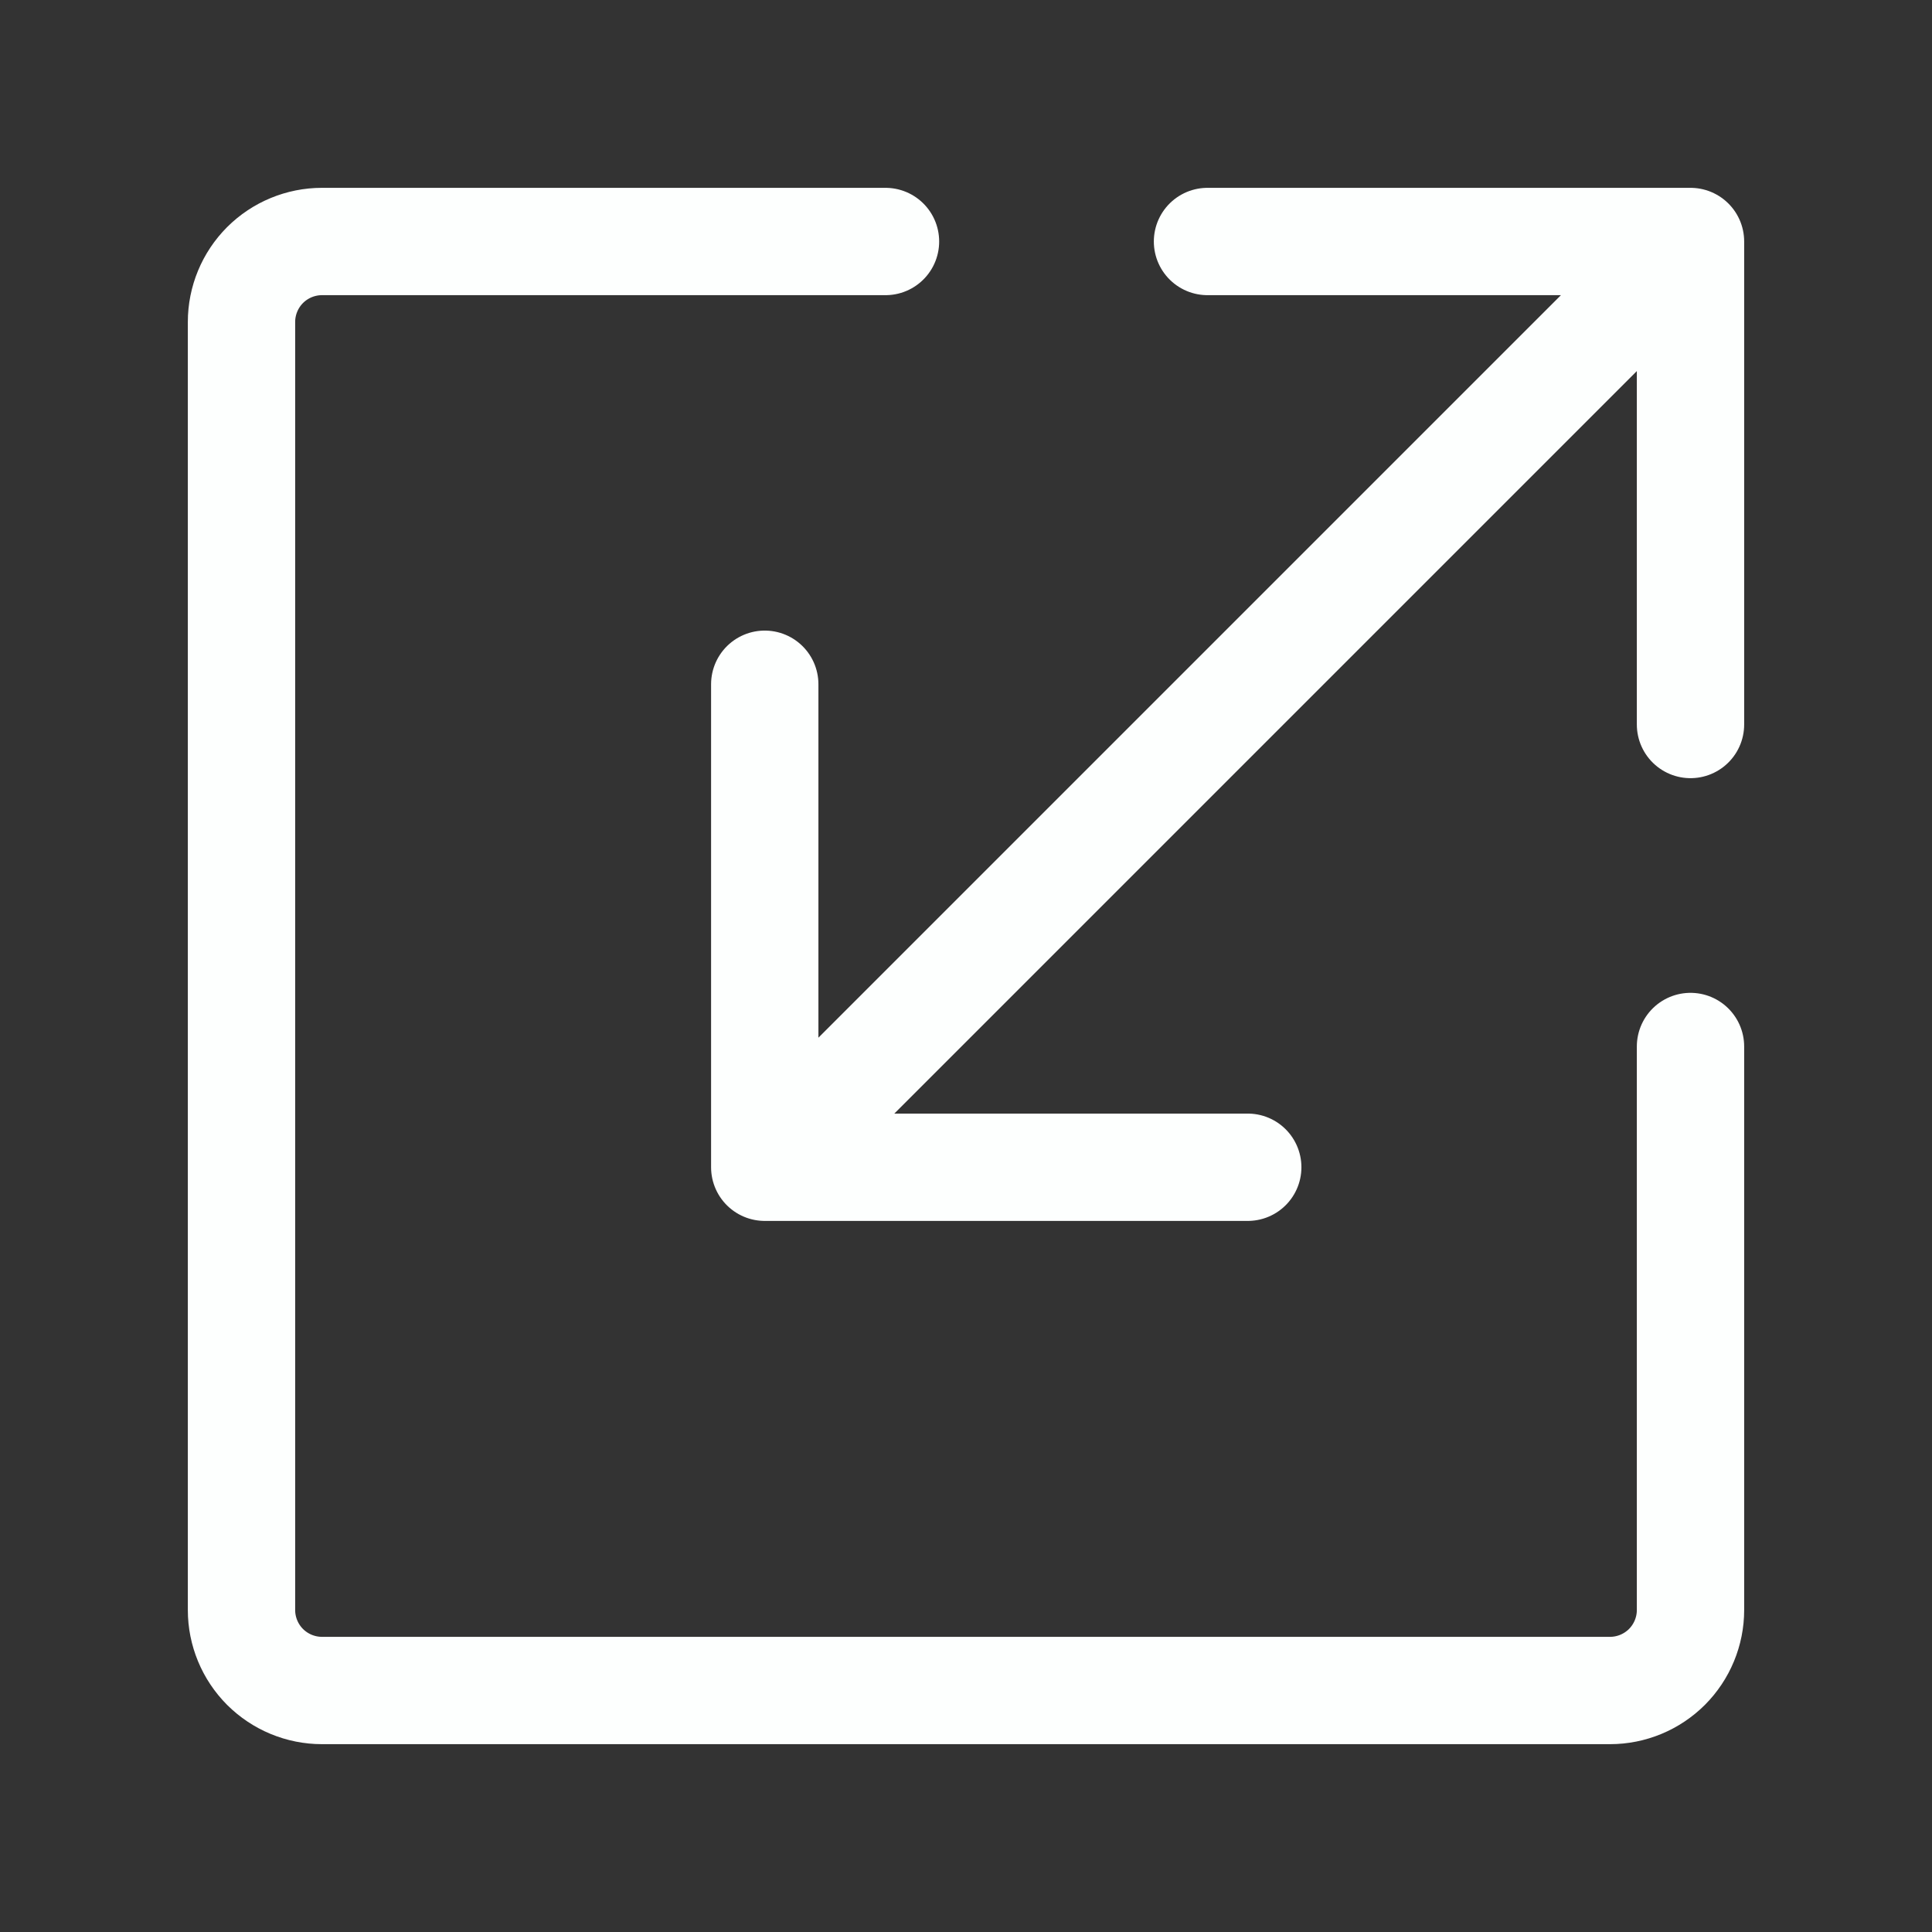 <svg width="36" height="36" viewBox="0 0 36 36" fill="none" xmlns="http://www.w3.org/2000/svg">
<rect x="0" y="0" width="36" height="36" fill="#333333" stroke="none"/>
<g clip-path="url(#clip0_645_5703)">
<path d="M22.5 4.5H31.5M31.5 4.5V13.5M31.5 4.5L14.25 21.75M23.25 21.75H14.25M14.25 21.75V12.75" stroke="#FDFFFE" stroke-width="2" stroke-linecap="round" stroke-linejoin="round"/>
<path d="M16.5 4.5H6C5.602 4.5 5.221 4.658 4.939 4.939C4.658 5.221 4.5 5.602 4.5 6V30C4.5 30.398 4.658 30.779 4.939 31.061C5.221 31.342 5.602 31.5 6 31.5H30C30.398 31.5 30.779 31.342 31.061 31.061C31.342 30.779 31.5 30.398 31.5 30V19.5" stroke="#FDFFFE" stroke-width="2" stroke-linecap="round" stroke-linejoin="round"/>
</g>
<defs>
<clipPath id="clip0_645_5703">
<rect width="36" height="36" rx="8" fill="white"/>
</clipPath>
</defs>
</svg>
